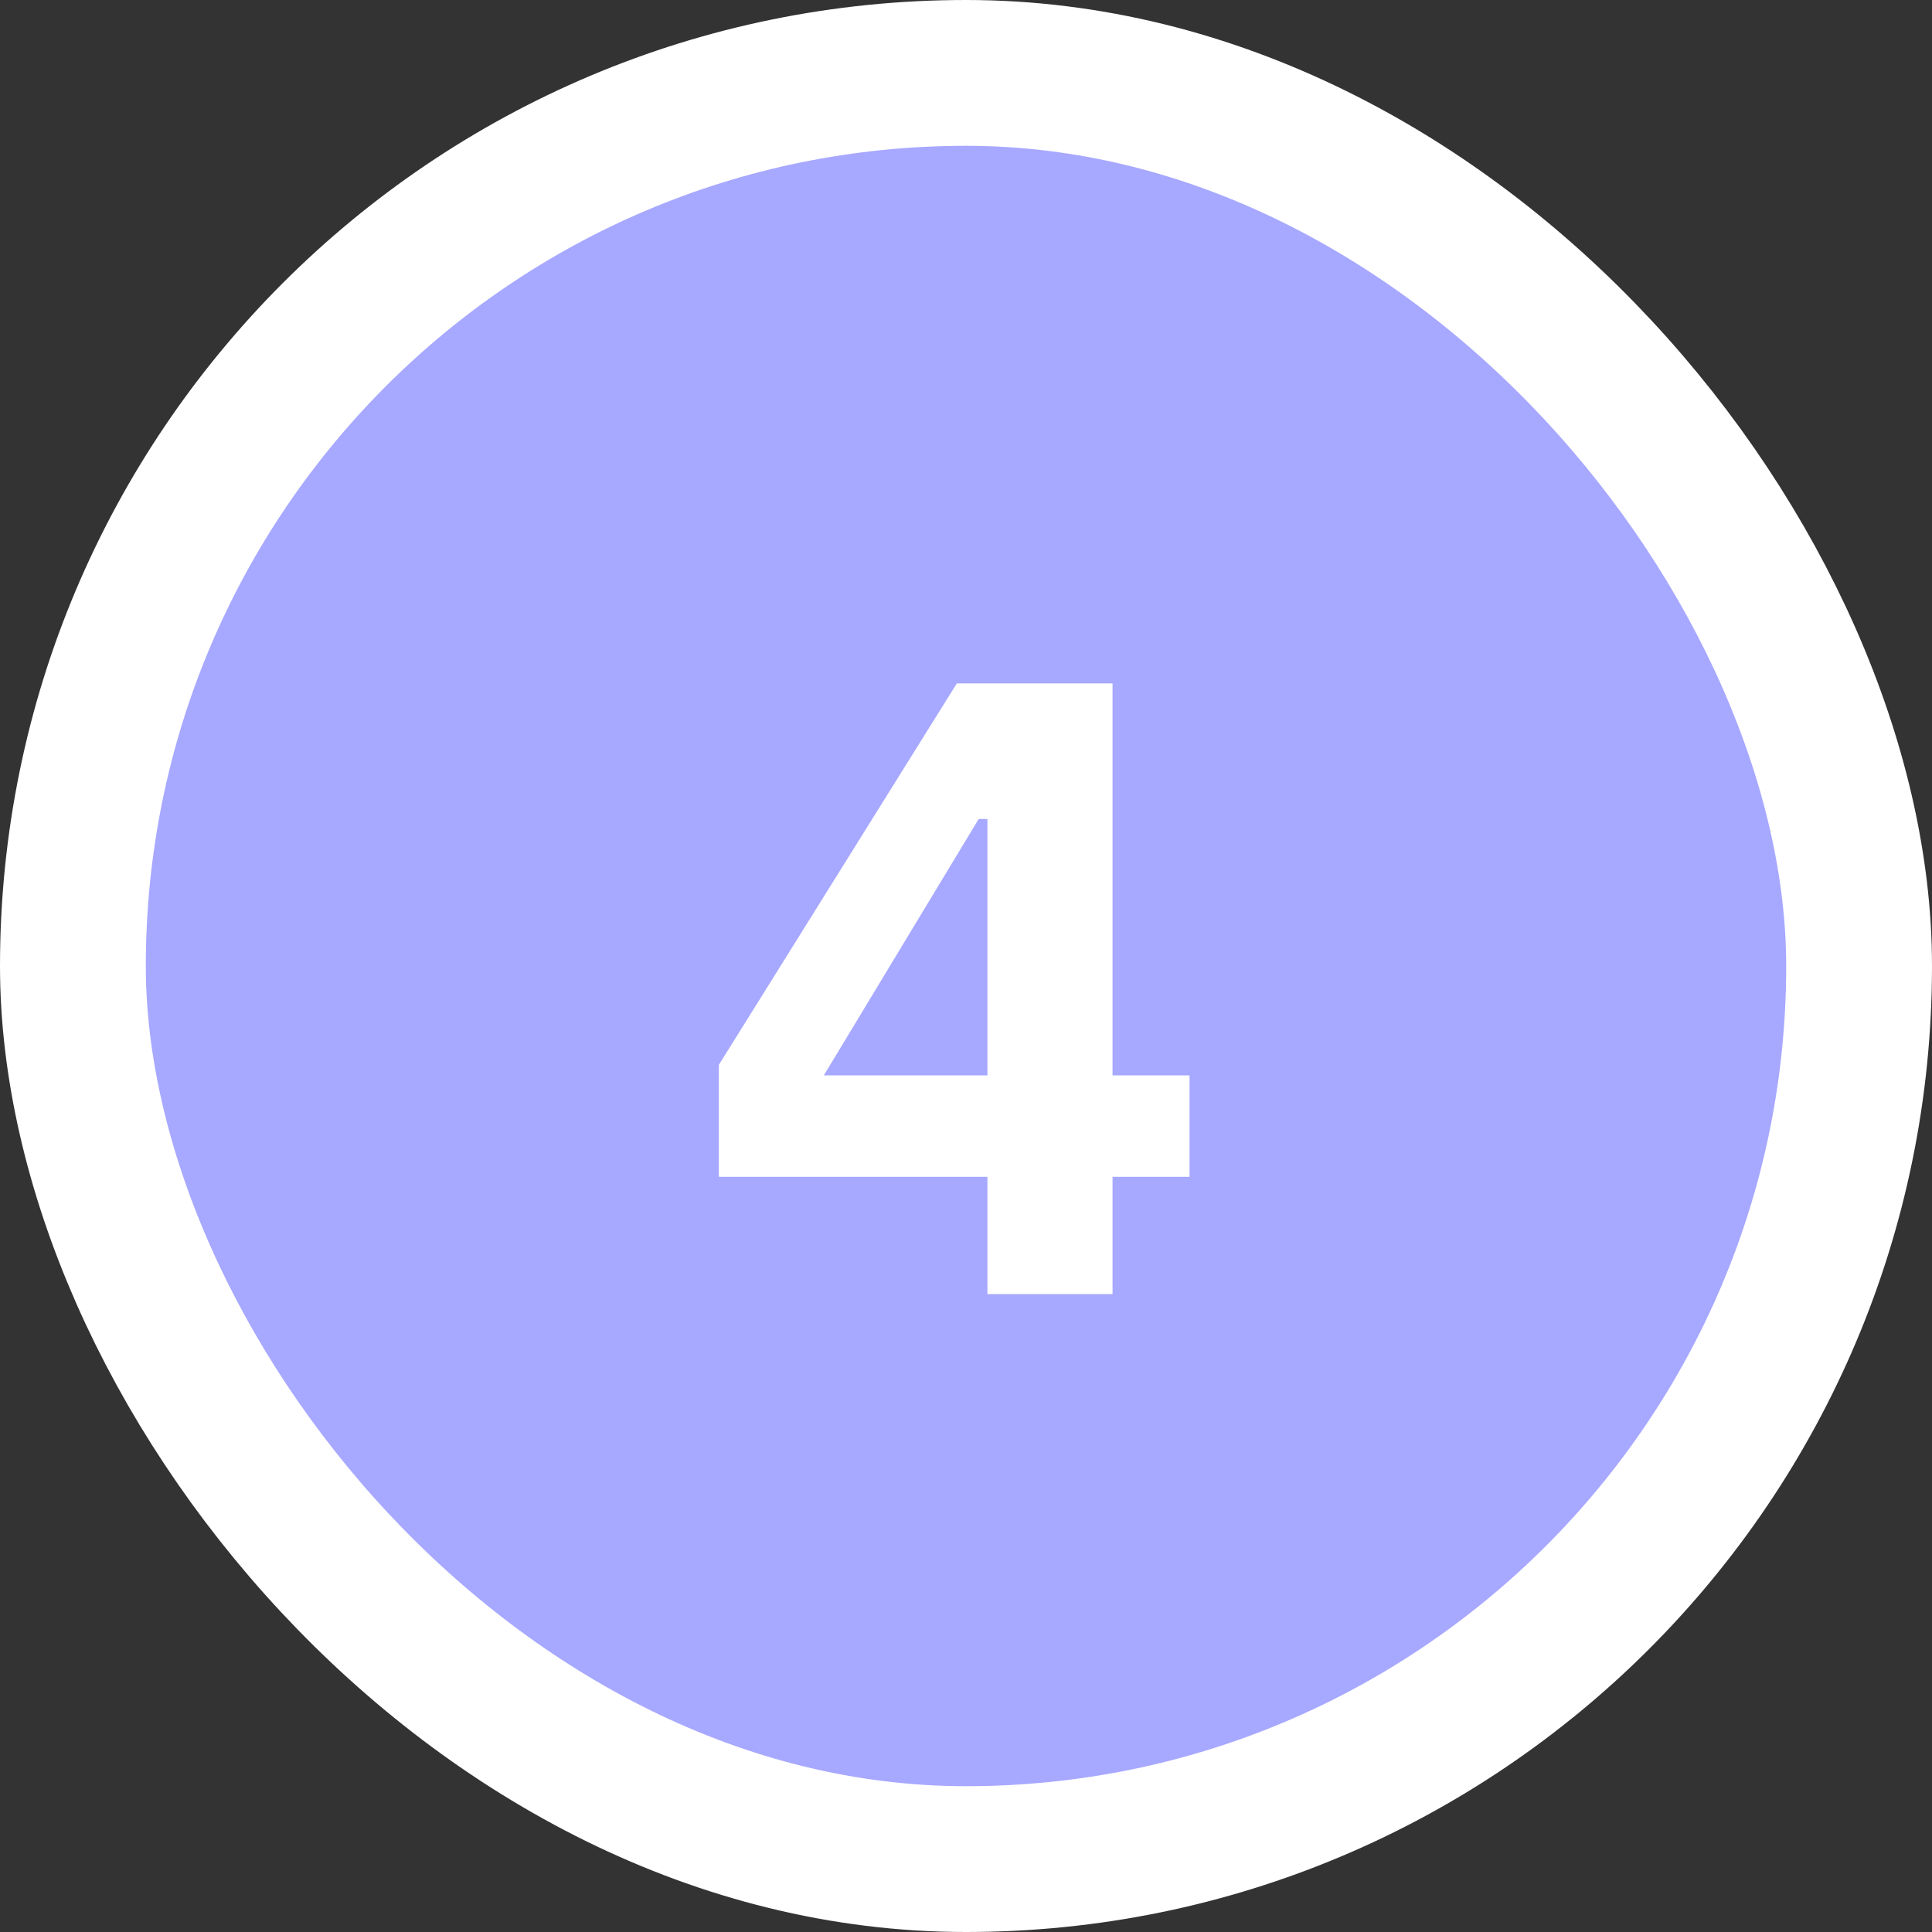 <?xml version="1.0" encoding="UTF-8"?> <svg xmlns="http://www.w3.org/2000/svg" width="53" height="53" viewBox="0 0 53 53" fill="none"><rect x="0" y="0" width="53" height="53" fill="#333333" stroke="none"/> <rect x="2" y="2" width="49" height="49" rx="24.5" fill="#A7A8FF"></rect> <path d="M27.088 35.5V32.284H19.72V29.212L26.248 18.748H30.52V29.5H32.632V32.284H30.52V35.5H27.088ZM22.6 29.5H27.088V22.468H26.848L22.6 29.5Z" fill="white"></path> <rect x="2" y="2" width="49" height="49" rx="24.5" stroke="white" stroke-width="4"></rect> </svg> 